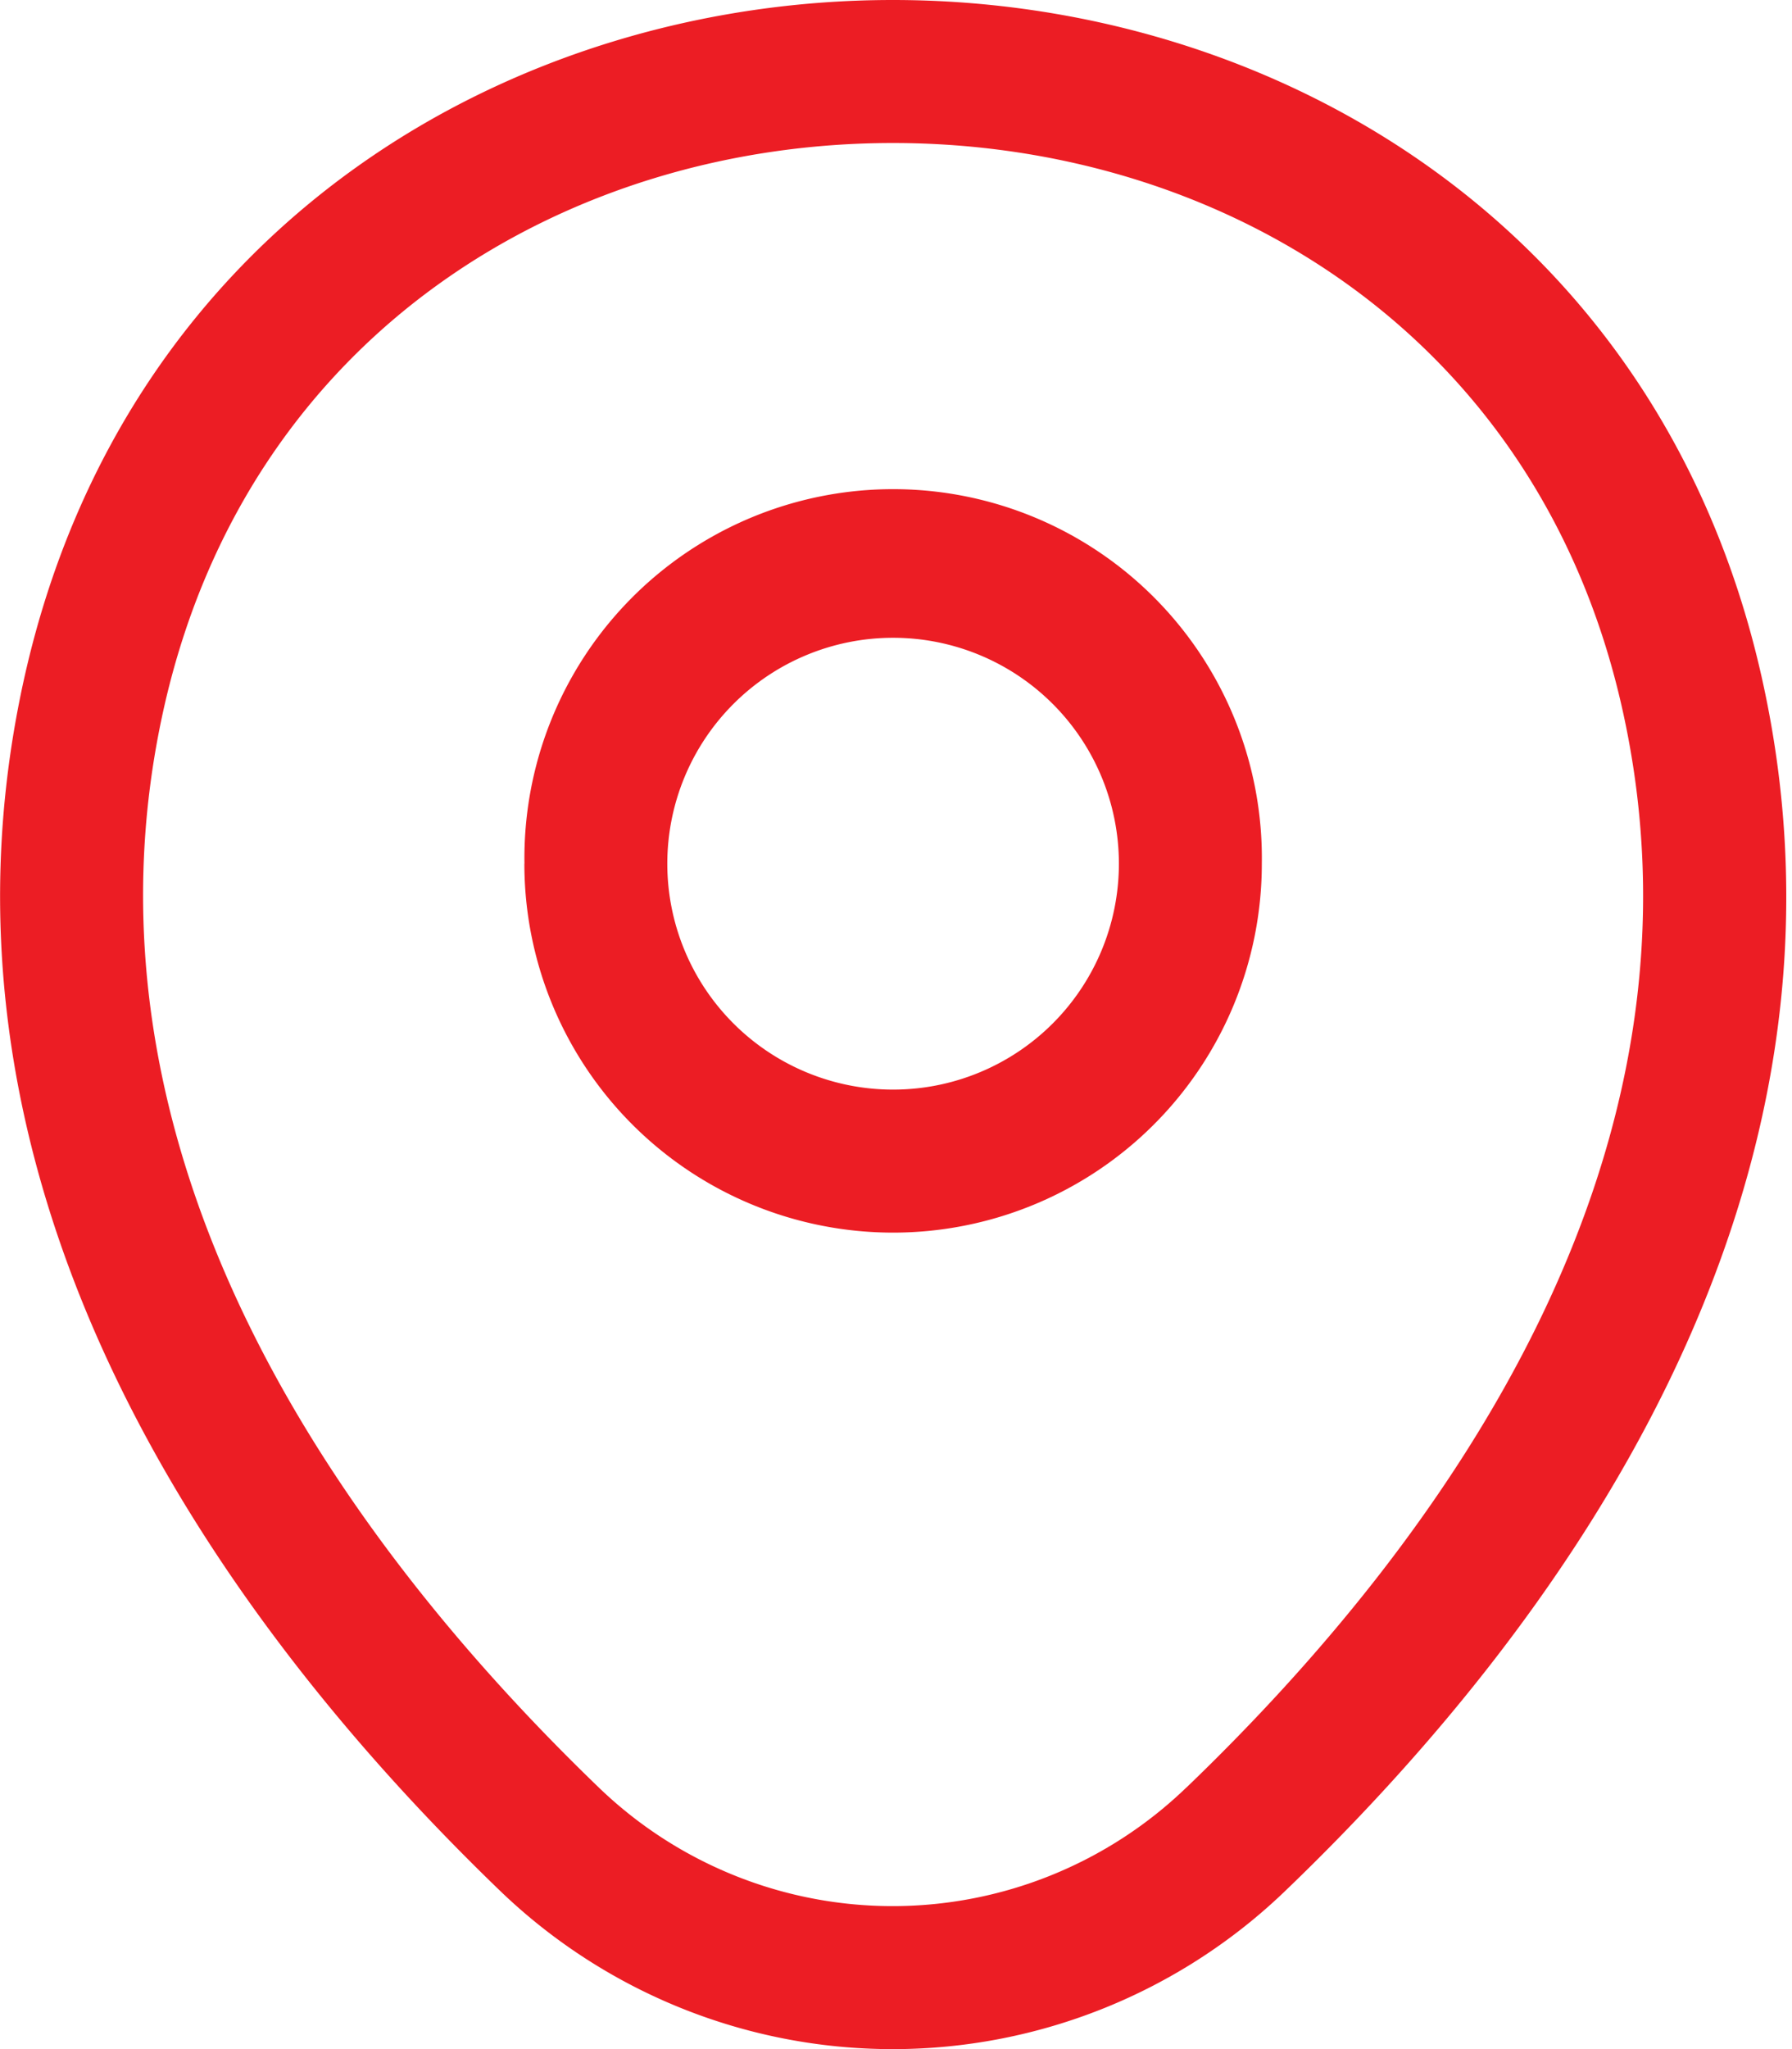 <svg width="21" height="24" xmlns="http://www.w3.org/2000/svg"><g fill="#EC1D24" fill-rule="evenodd"><path d="M10.466 7.47a2.646 2.646 0 1 0 0 5.292 2.646 2.646 0 0 0 0-5.292Zm-4.32 2.646a4.321 4.321 0 1 1 8.641 0 4.321 4.321 0 0 1-8.642 0Z"/><path d="M10.47 1.675c-3.815-.003-7.546 2.21-8.544 6.594-1.18 5.214 2.05 9.737 5.09 12.666a4.961 4.961 0 0 0 6.888 0l.002-.001c3.05-2.93 6.28-7.44 5.1-12.654-.992-4.384-4.721-6.603-8.536-6.605ZM20.64 7.91C19.442 2.624 14.914.003 10.47 0 6.027-.003 1.496 2.612.294 7.898c-1.388 6.13 2.438 11.232 5.561 14.243l.001.001a6.636 6.636 0 0 0 9.212-.001c3.135-3.01 6.96-8.102 5.572-14.231Z"/></g></svg>